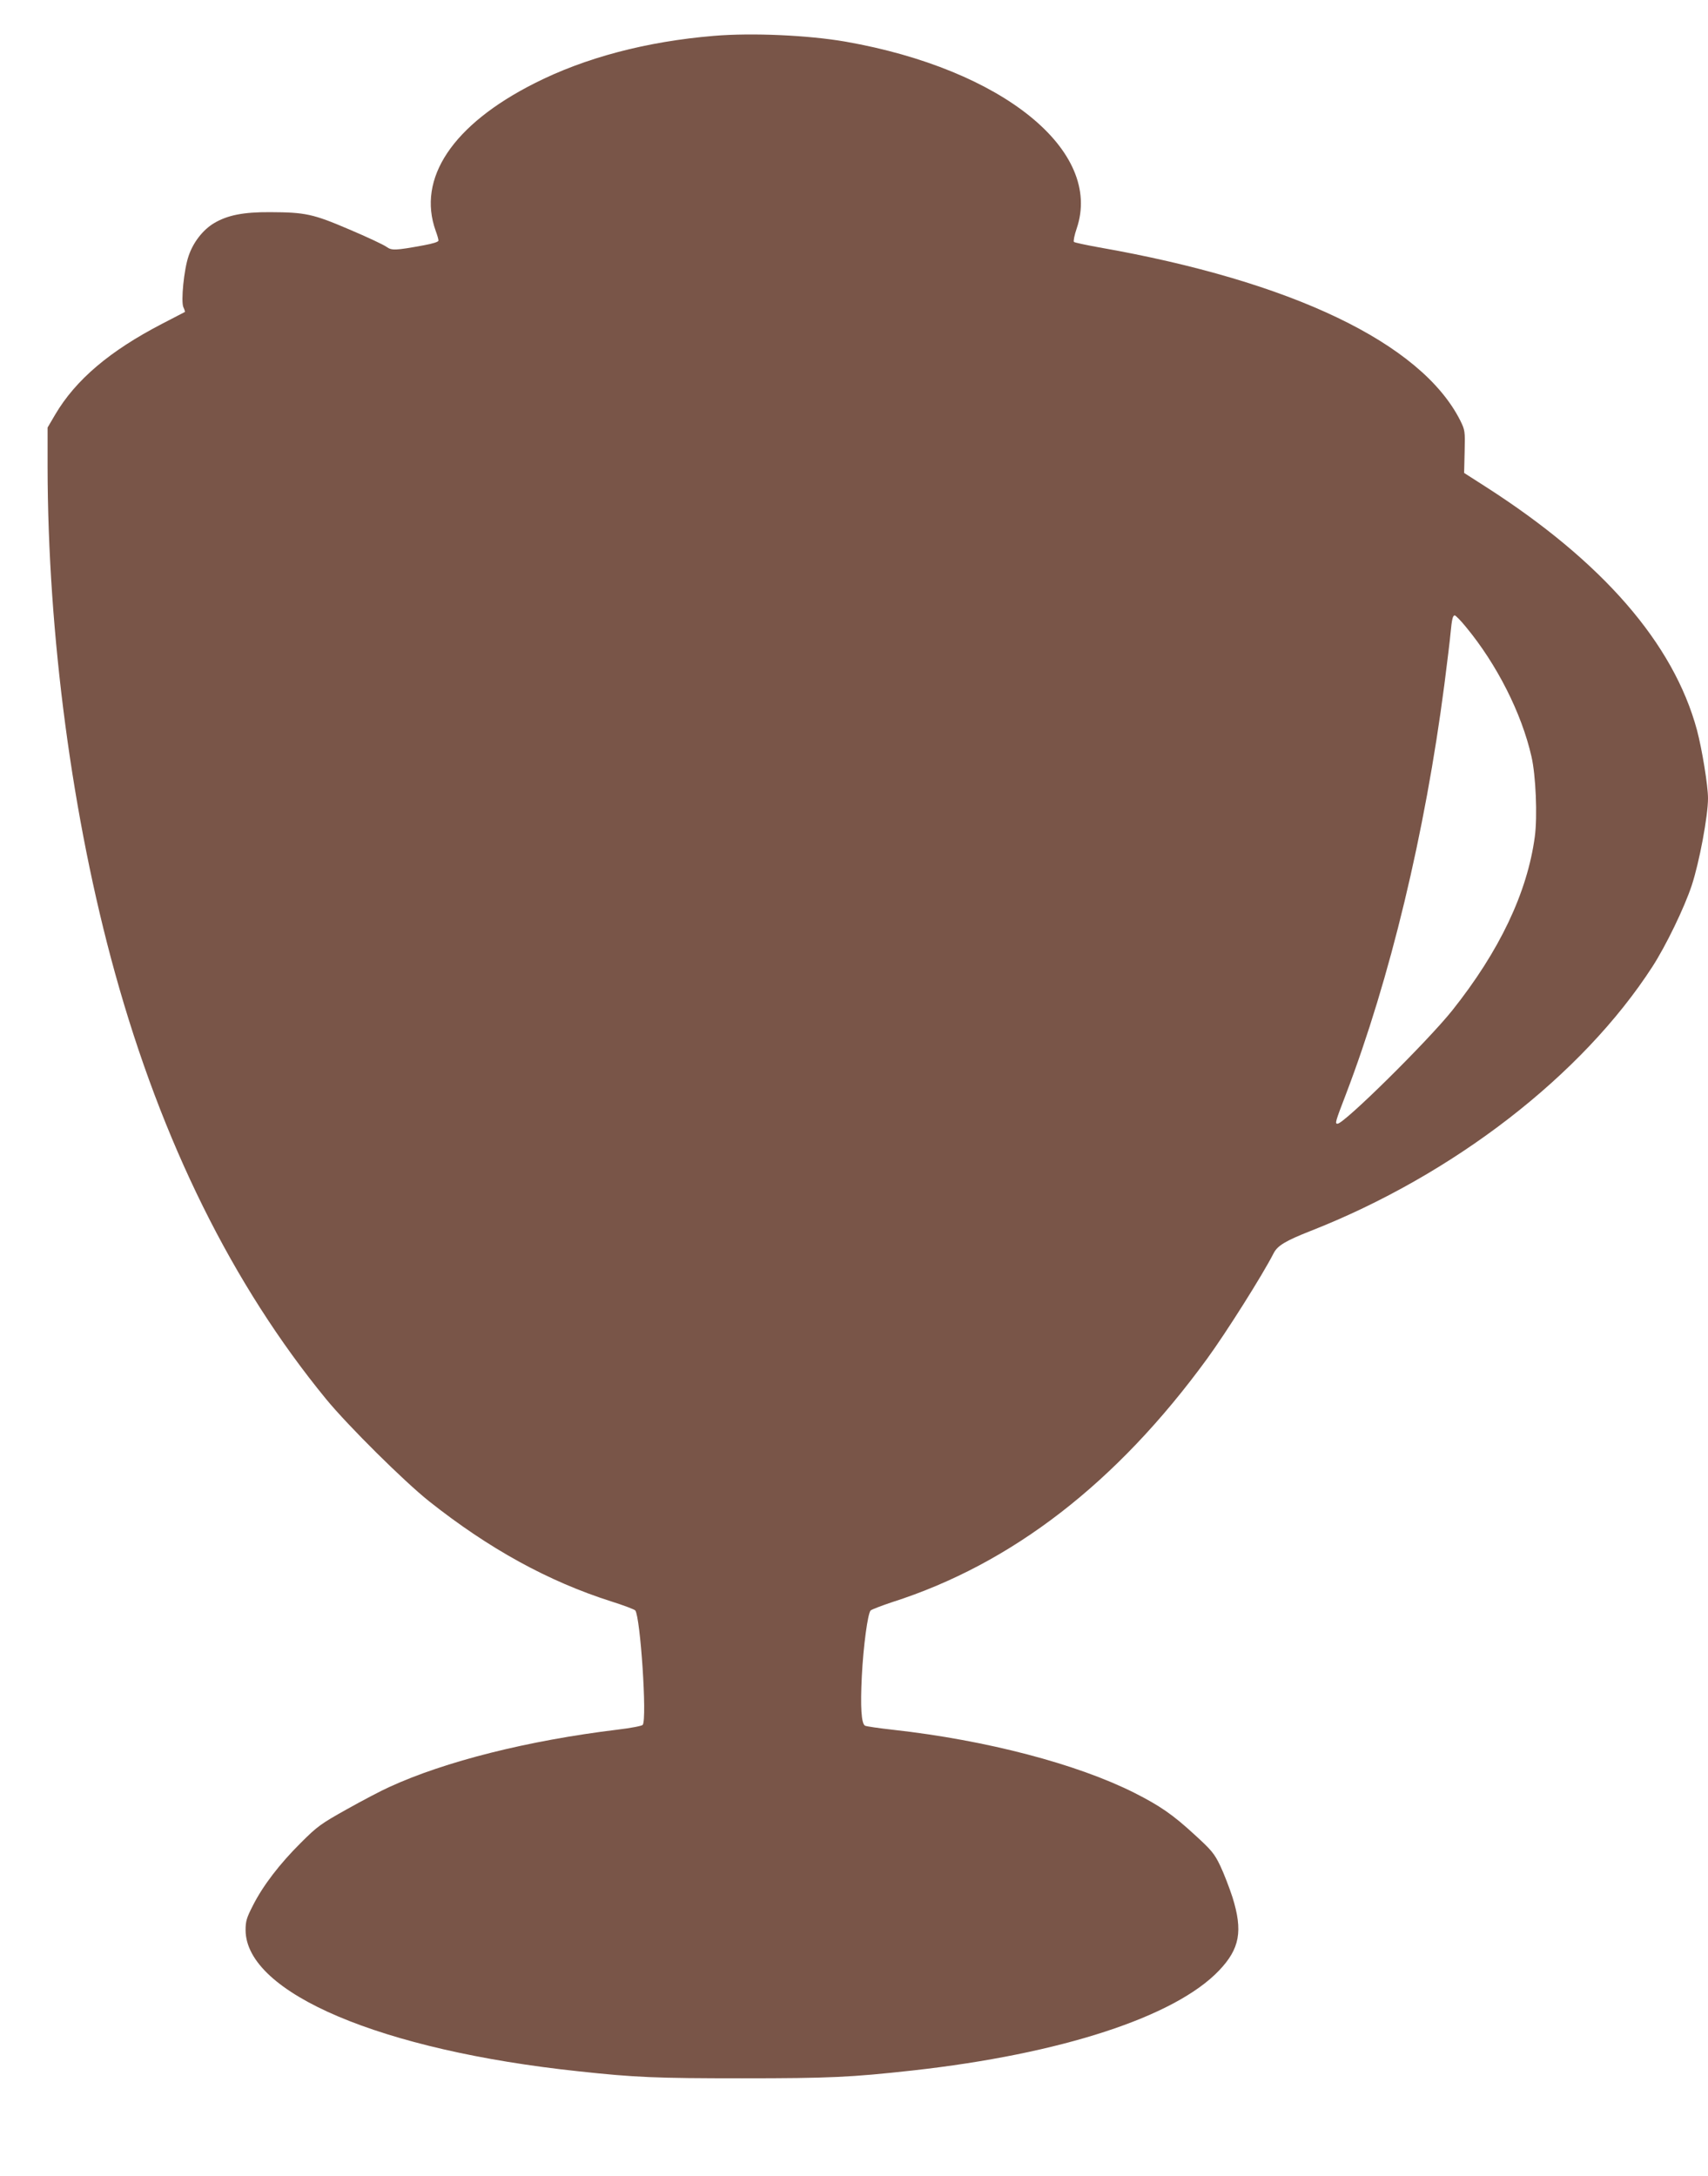 <?xml version="1.0" standalone="no"?>
<!DOCTYPE svg PUBLIC "-//W3C//DTD SVG 20010904//EN"
 "http://www.w3.org/TR/2001/REC-SVG-20010904/DTD/svg10.dtd">
<svg version="1.0" xmlns="http://www.w3.org/2000/svg"
 width="1005pt" height="1280pt" viewBox="0 0 1005 1280"
 preserveAspectRatio="xMidYMid meet">
<g transform="translate(0,1280) scale(0.1,-0.1)"
fill="#795548" stroke="none">
<path d="M4200 12589 c-396 -33 -757 -128 -1055 -279 -481 -243 -693 -559
-581 -869 9 -24 16 -49 16 -56 0 -8 -33 -18 -87 -28 -169 -31 -188 -31 -219
-9 -16 12 -114 58 -218 102 -215 92 -259 101 -466 102 -159 1 -252 -18 -331
-65 -65 -39 -122 -112 -149 -192 -28 -80 -46 -268 -31 -302 7 -14 10 -27 9
-28 -2 -1 -61 -32 -133 -69 -309 -160 -510 -330 -631 -536 l-44 -75 0 -230 c1
-987 145 -2070 396 -2976 276 -997 693 -1838 1243 -2509 129 -157 460 -485
606 -601 352 -279 701 -471 1072 -589 73 -23 136 -47 141 -53 30 -39 70 -635
44 -673 -4 -6 -70 -19 -147 -28 -528 -64 -1017 -187 -1345 -338 -47 -21 -159
-80 -250 -131 -152 -85 -173 -100 -270 -197 -124 -123 -223 -252 -282 -369
-37 -72 -43 -92 -43 -145 3 -370 799 -707 1960 -830 333 -36 456 -41 960 -41
521 0 641 6 1005 46 874 97 1544 316 1803 588 122 128 141 232 79 431 -19 58
-51 141 -72 185 -34 71 -51 92 -150 182 -128 118 -203 170 -355 247 -338 170
-871 310 -1420 371 -82 9 -157 20 -165 24 -22 12 -28 110 -19 291 9 178 35
370 52 387 7 6 64 28 127 49 704 225 1321 702 1853 1432 111 152 327 494 391
620 23 45 70 73 217 131 841 330 1599 916 2012 1555 79 122 188 347 231 477
45 136 96 409 96 513 0 75 -35 289 -65 402 -138 510 -556 991 -1245 1432
l-125 80 3 125 c3 122 2 127 -26 184 -230 455 -991 819 -2126 1018 -77 14
-143 28 -147 32 -4 5 3 40 16 78 157 458 -436 938 -1360 1100 -220 38 -550 53
-775 34z m4425 -3476 c183 -221 328 -508 386 -762 26 -111 36 -354 20 -472
-44 -329 -208 -674 -487 -1024 -146 -182 -635 -665 -674 -665 -16 0 -13 11 49
172 260 681 466 1536 580 2413 16 127 33 262 36 300 8 83 13 105 25 105 5 0
35 -30 65 -67z"/>
</g>
</svg>
